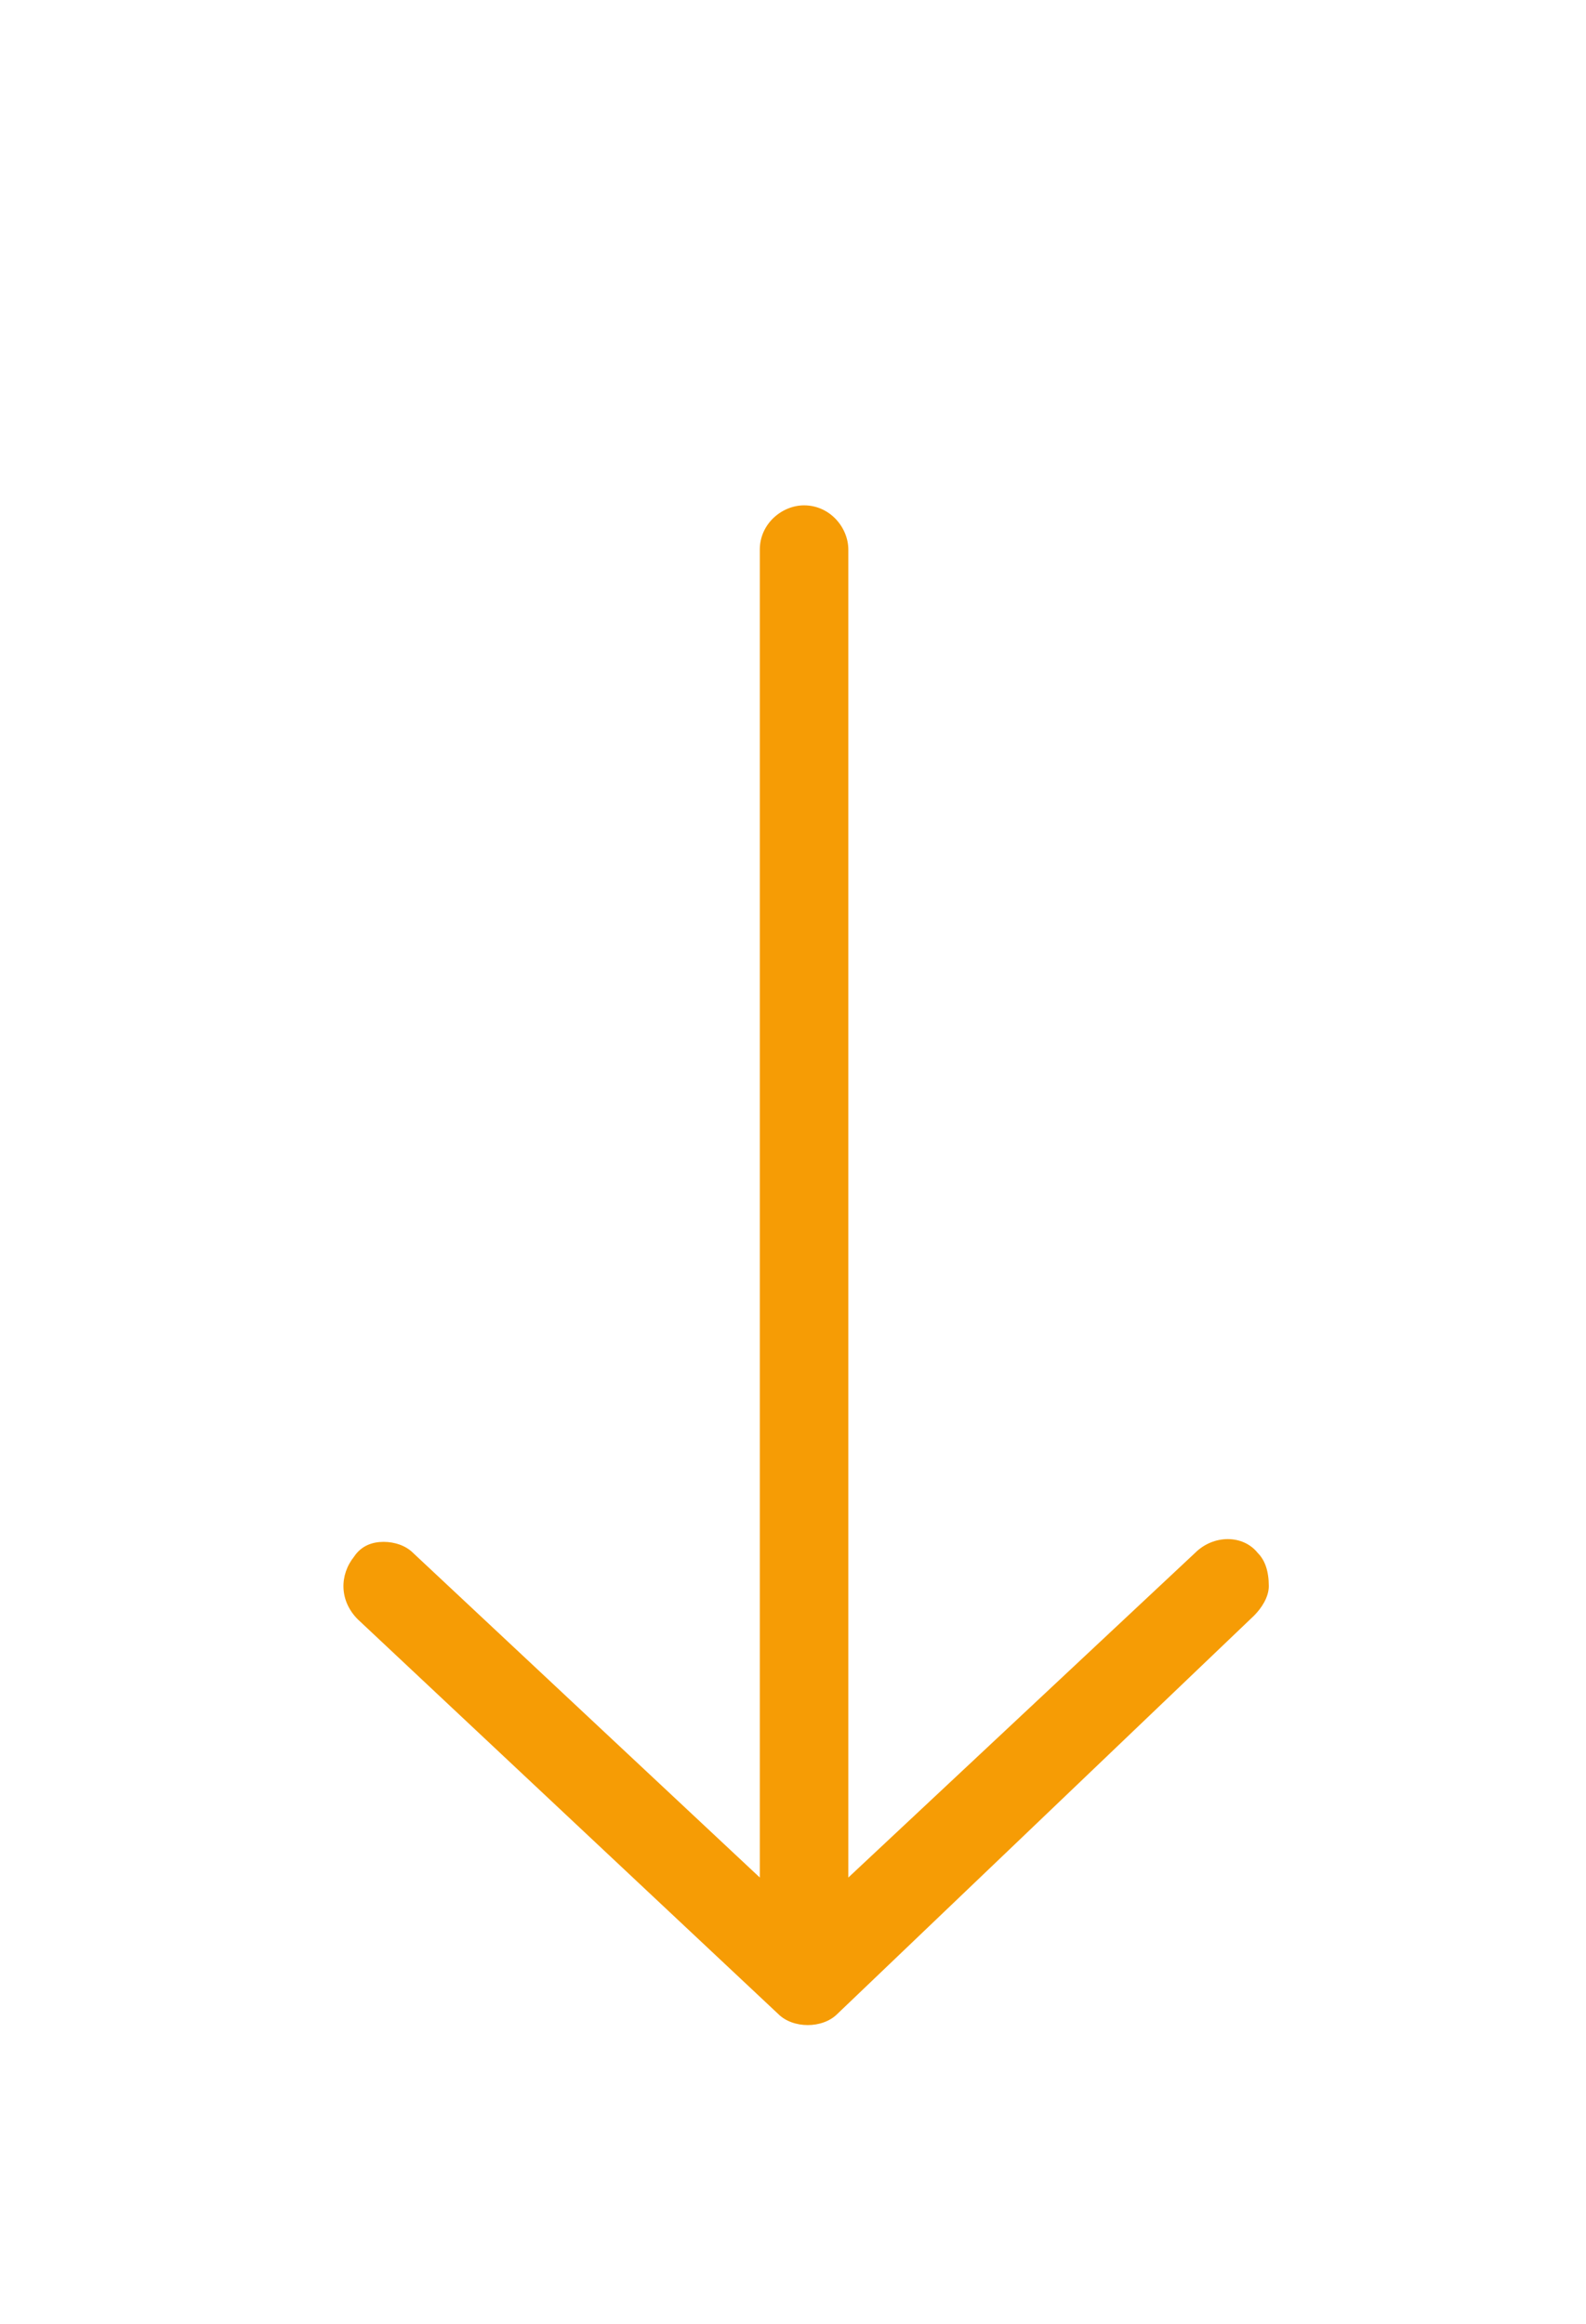 <?xml version="1.0" encoding="utf-8"?>
<!-- Generator: Adobe Illustrator 23.0.3, SVG Export Plug-In . SVG Version: 6.00 Build 0)  -->
<svg version="1.1" id="Laag_1" xmlns="http://www.w3.org/2000/svg" xmlns:xlink="http://www.w3.org/1999/xlink" x="0px" y="0px"
	 viewBox="0 0 43 63" style="enable-background:new 0 0 43 63;" xml:space="preserve">
<style type="text/css">
	.st0{fill:#BED13F;}
	.st1{fill:#F69C05;}
	.st2{fill:#9DB64B;}
	.st3{fill:#FFD480;}
	.st4{fill:#D6653E;}
</style>
<path class="st1" d="M34.1,42.1c-0.4-0.5-1.2-0.5-1.7,0L23,50.9v-36c0-0.6-0.5-1.2-1.2-1.2c-0.6,0-1.2,0.5-1.2,1.2v36l-9.4-8.8
	c-0.2-0.2-0.5-0.3-0.8-0.3c-0.3,0-0.6,0.1-0.8,0.4c-0.4,0.5-0.4,1.2,0.1,1.7l11.4,10.7c0.2,0.2,0.5,0.3,0.8,0.3
	c0.3,0,0.6-0.1,0.8-0.3L34,43.8c0.2-0.2,0.4-0.5,0.4-0.8C34.4,42.6,34.3,42.3,34.1,42.1z"/>
</svg>
